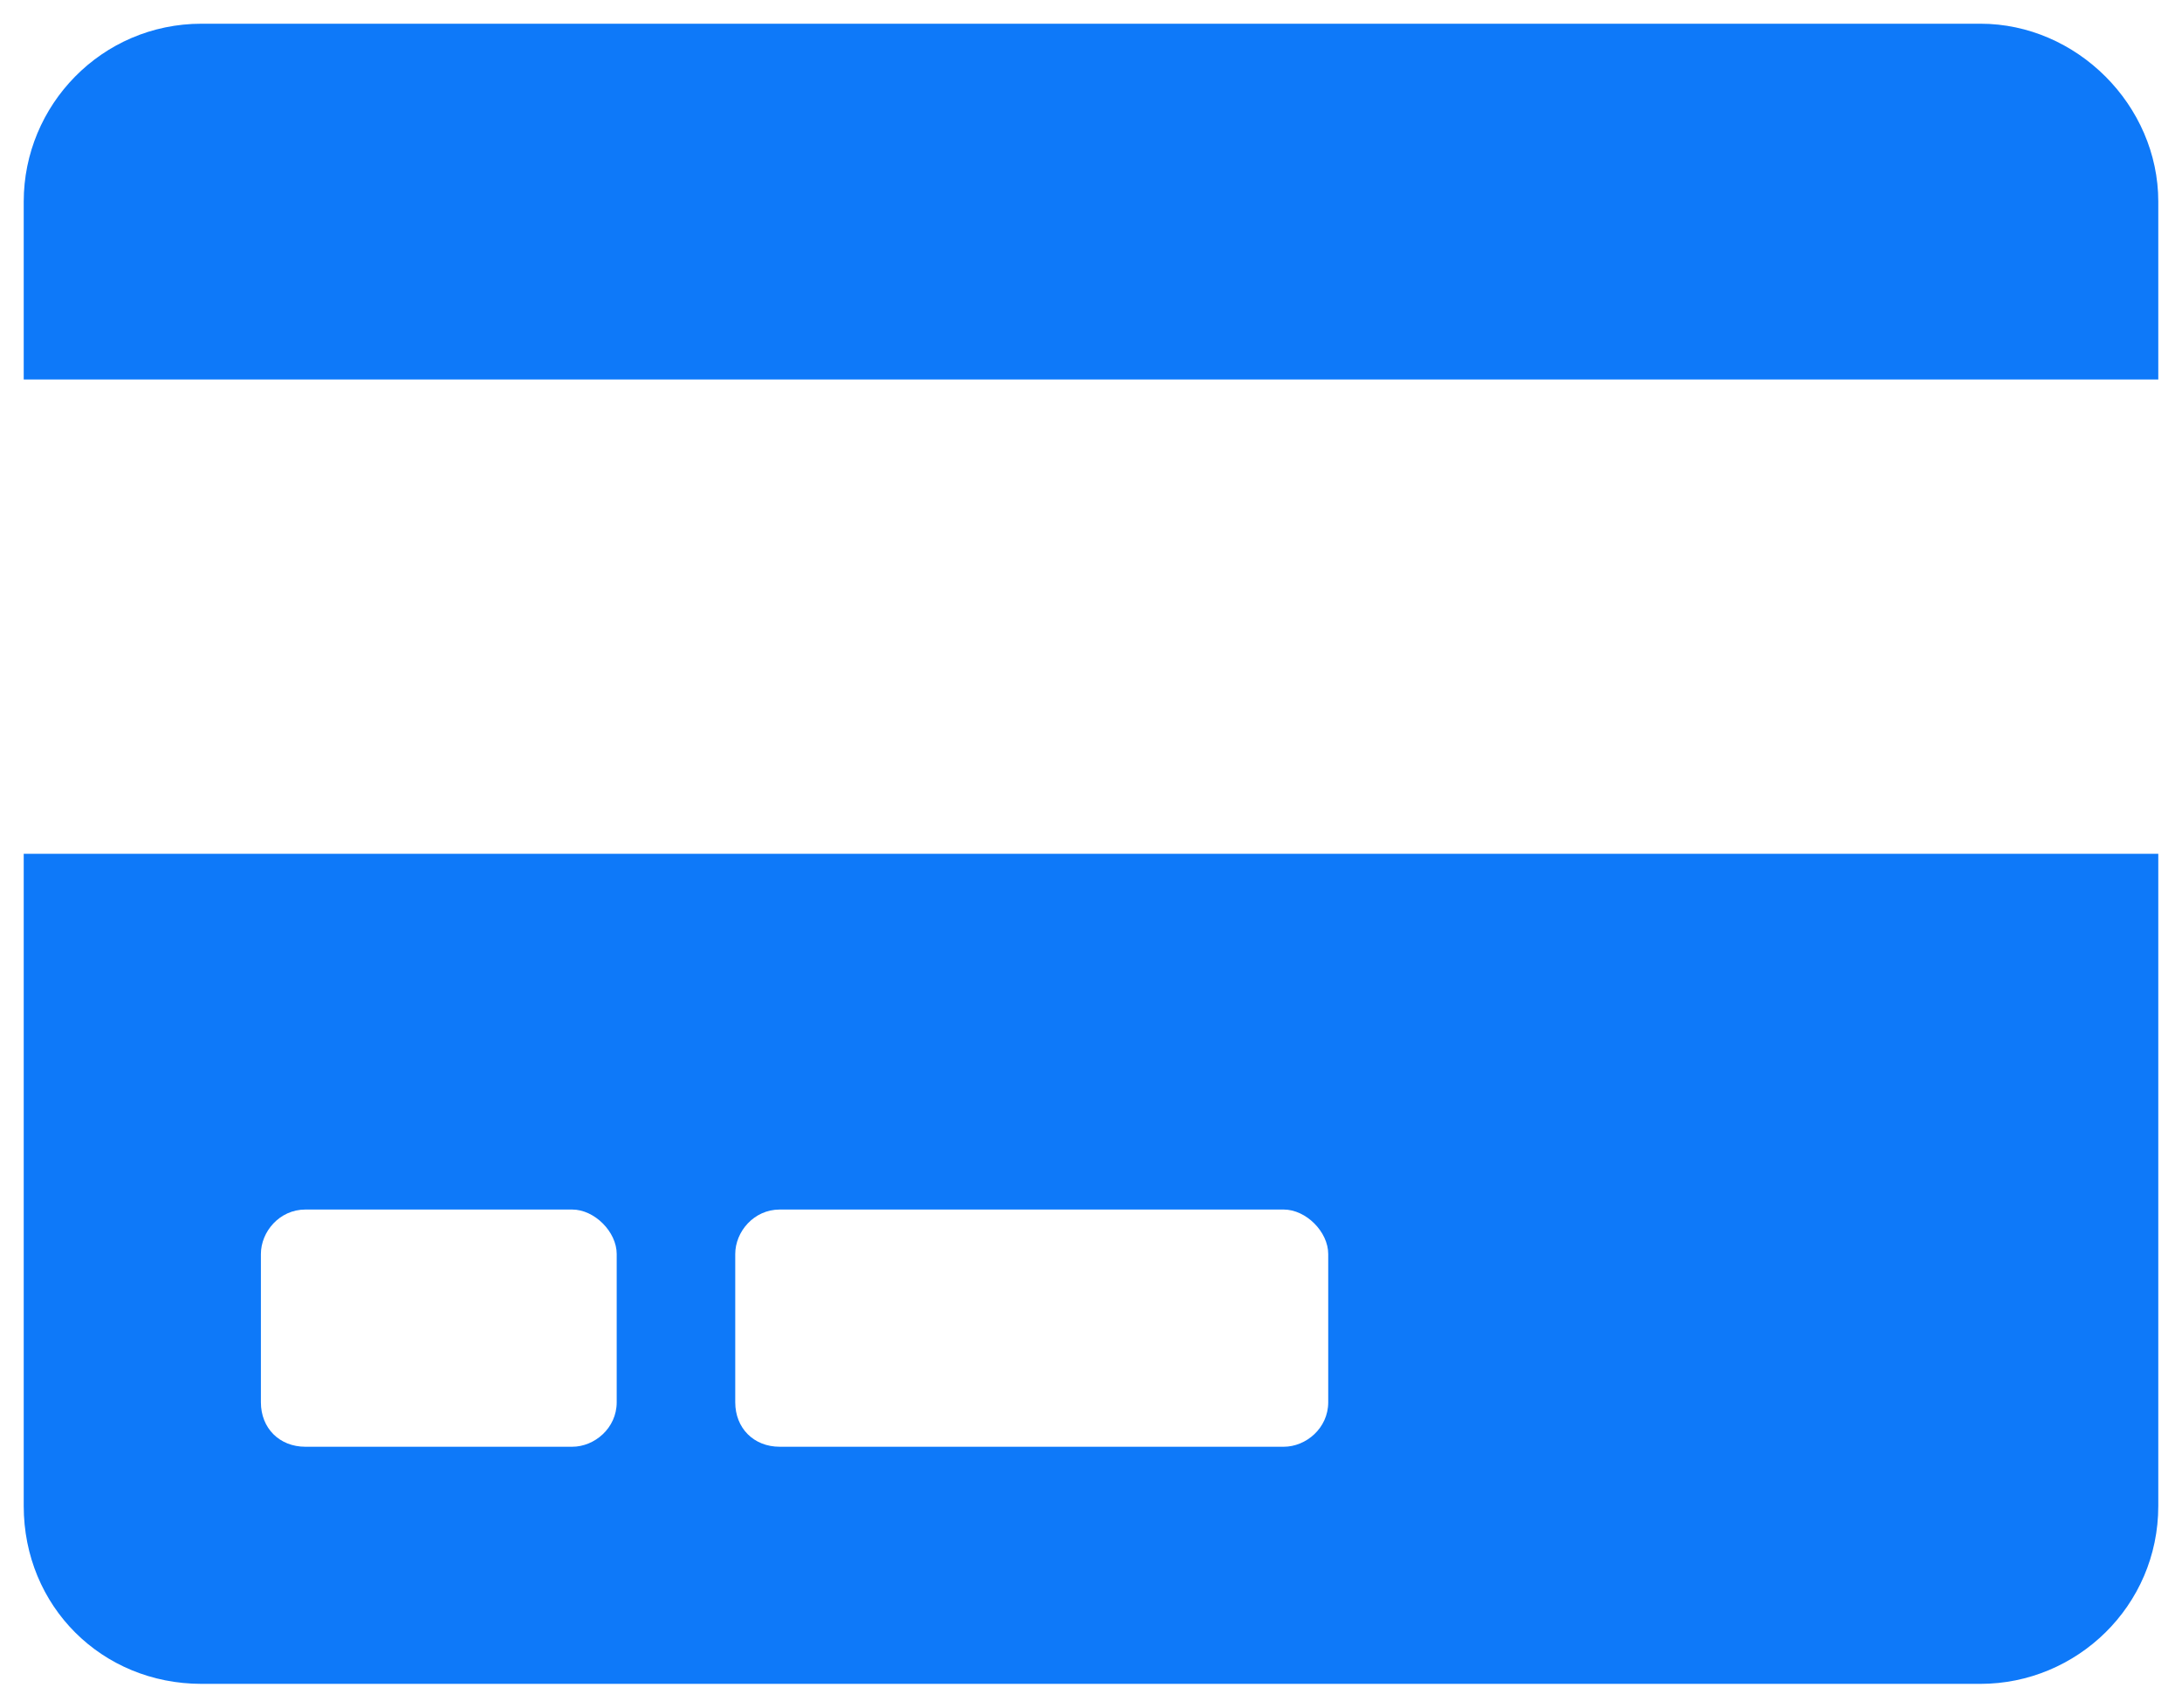 <svg fill="none" height="36" viewBox="0 0 46 36" width="46" xmlns="http://www.w3.org/2000/svg"><path d="m.5 31.75c0 2.109 1.641 3.75 3.75 3.75h37.5c2.031 0 3.75-1.641 3.75-3.75v-13.75h-45zm15-5.312c0-.469.391-.938.938-.938h10.625c.469 0 .938.469.938.938v3.125c0 .547-.469.938-.938.938h-10.625c-.547 0-.938-.391-.938-.938zm-10 0c0-.469.391-.938.938-.938h5.625c.469 0 .938.469.938.938v3.125c0 .547-.469.938-.938.938h-5.625c-.547 0-.938-.391-.938-.938zm40-22.188c0-2.031-1.719-3.75-3.75-3.75h-37.5c-2.109 0-3.75 1.719-3.75 3.75v3.75h45z" fill="#0e79f9"/></svg>